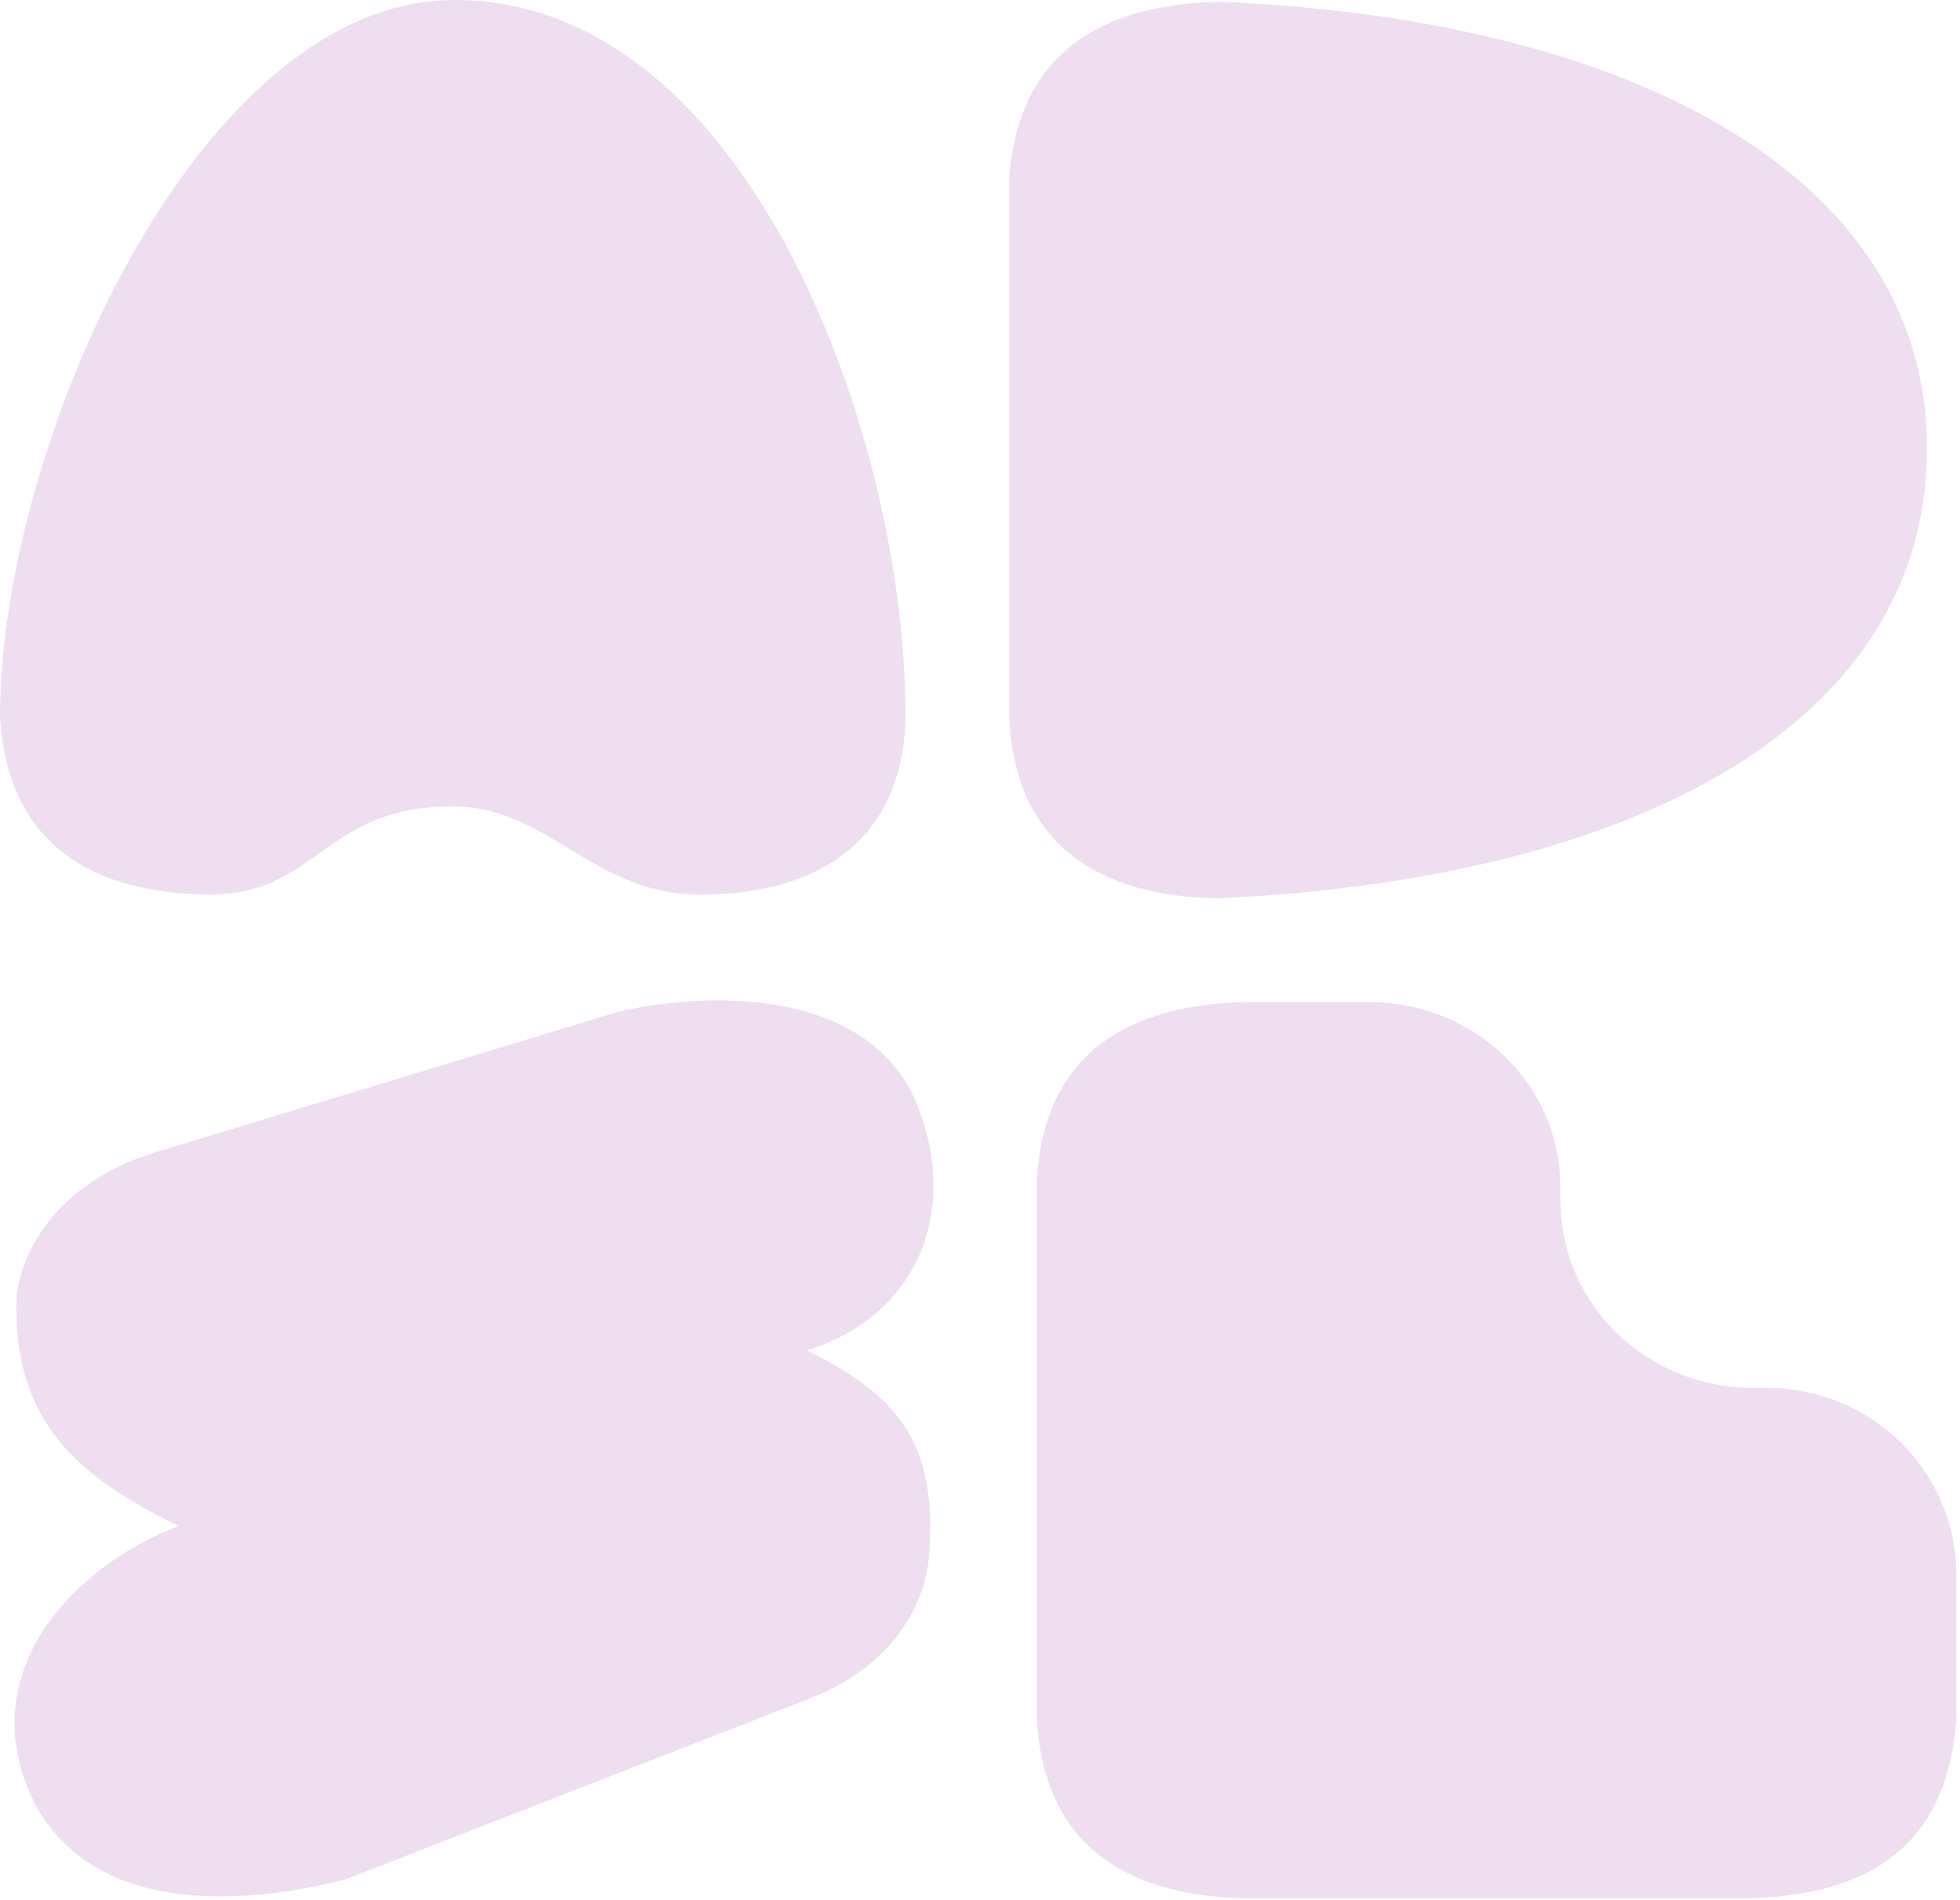<?xml version="1.0" encoding="utf-8"?>
<svg xmlns="http://www.w3.org/2000/svg" fill="none" height="100%" overflow="visible" preserveAspectRatio="none" style="display: block;" viewBox="0 0 33 32" width="100%">
<g id="Vector">
<path d="M7.621 13.58C5.443 13.58 5.356 15.065 3.52 15.065C1.041 15.035 0.092 13.762 0 12.064C0 7.517 3.328 -1.29581e-06 7.652 0C12.659 1.50049e-06 15.273 7.517 15.243 12.064C15.231 13.825 14.142 15.065 11.784 15.065C9.978 15.065 9.234 13.58 7.621 13.58Z" fill="#EEDEF0"/>
<path d="M16.994 2.971C17.149 0.97 18.455 0.061 20.569 0.03C27.66 0.345 32.444 3.062 32.444 7.548C32.444 12.125 27.66 14.784 20.569 15.126C18.828 15.126 17.118 14.459 16.994 12.125V2.971Z" fill="#EEDEF0"/>
<path d="M10.443 17.028C12.413 16.605 14.765 16.836 15.46 18.648C16.156 20.46 15.403 22.187 13.582 22.74C15.039 23.465 15.782 24.213 15.646 26.153C15.574 27.189 14.867 28.123 13.648 28.598L5.822 31.648C4.331 32.033 1.72 32.337 0.632 30.457C-0.519 28.335 1.073 26.45 3.001 25.698C1.389 24.897 0.196 24.001 0.279 21.822C0.422 20.741 1.285 19.81 2.617 19.405L10.443 17.028Z" fill="#EEDEF0"/>
<path d="M23.041 16.874C24.826 16.874 26.273 18.255 26.273 19.996V20.22C26.273 21.961 27.721 23.372 29.506 23.372H29.736C31.521 23.372 32.938 24.784 32.938 26.525V28.969C32.782 31 31.57 31.939 29.363 31.97H21.032C18.793 31.939 17.581 30.939 17.457 28.969V19.875C17.581 17.723 19.011 16.905 21.032 16.874H23.041Z" fill="#EEDEF0"/>
</g>
</svg>